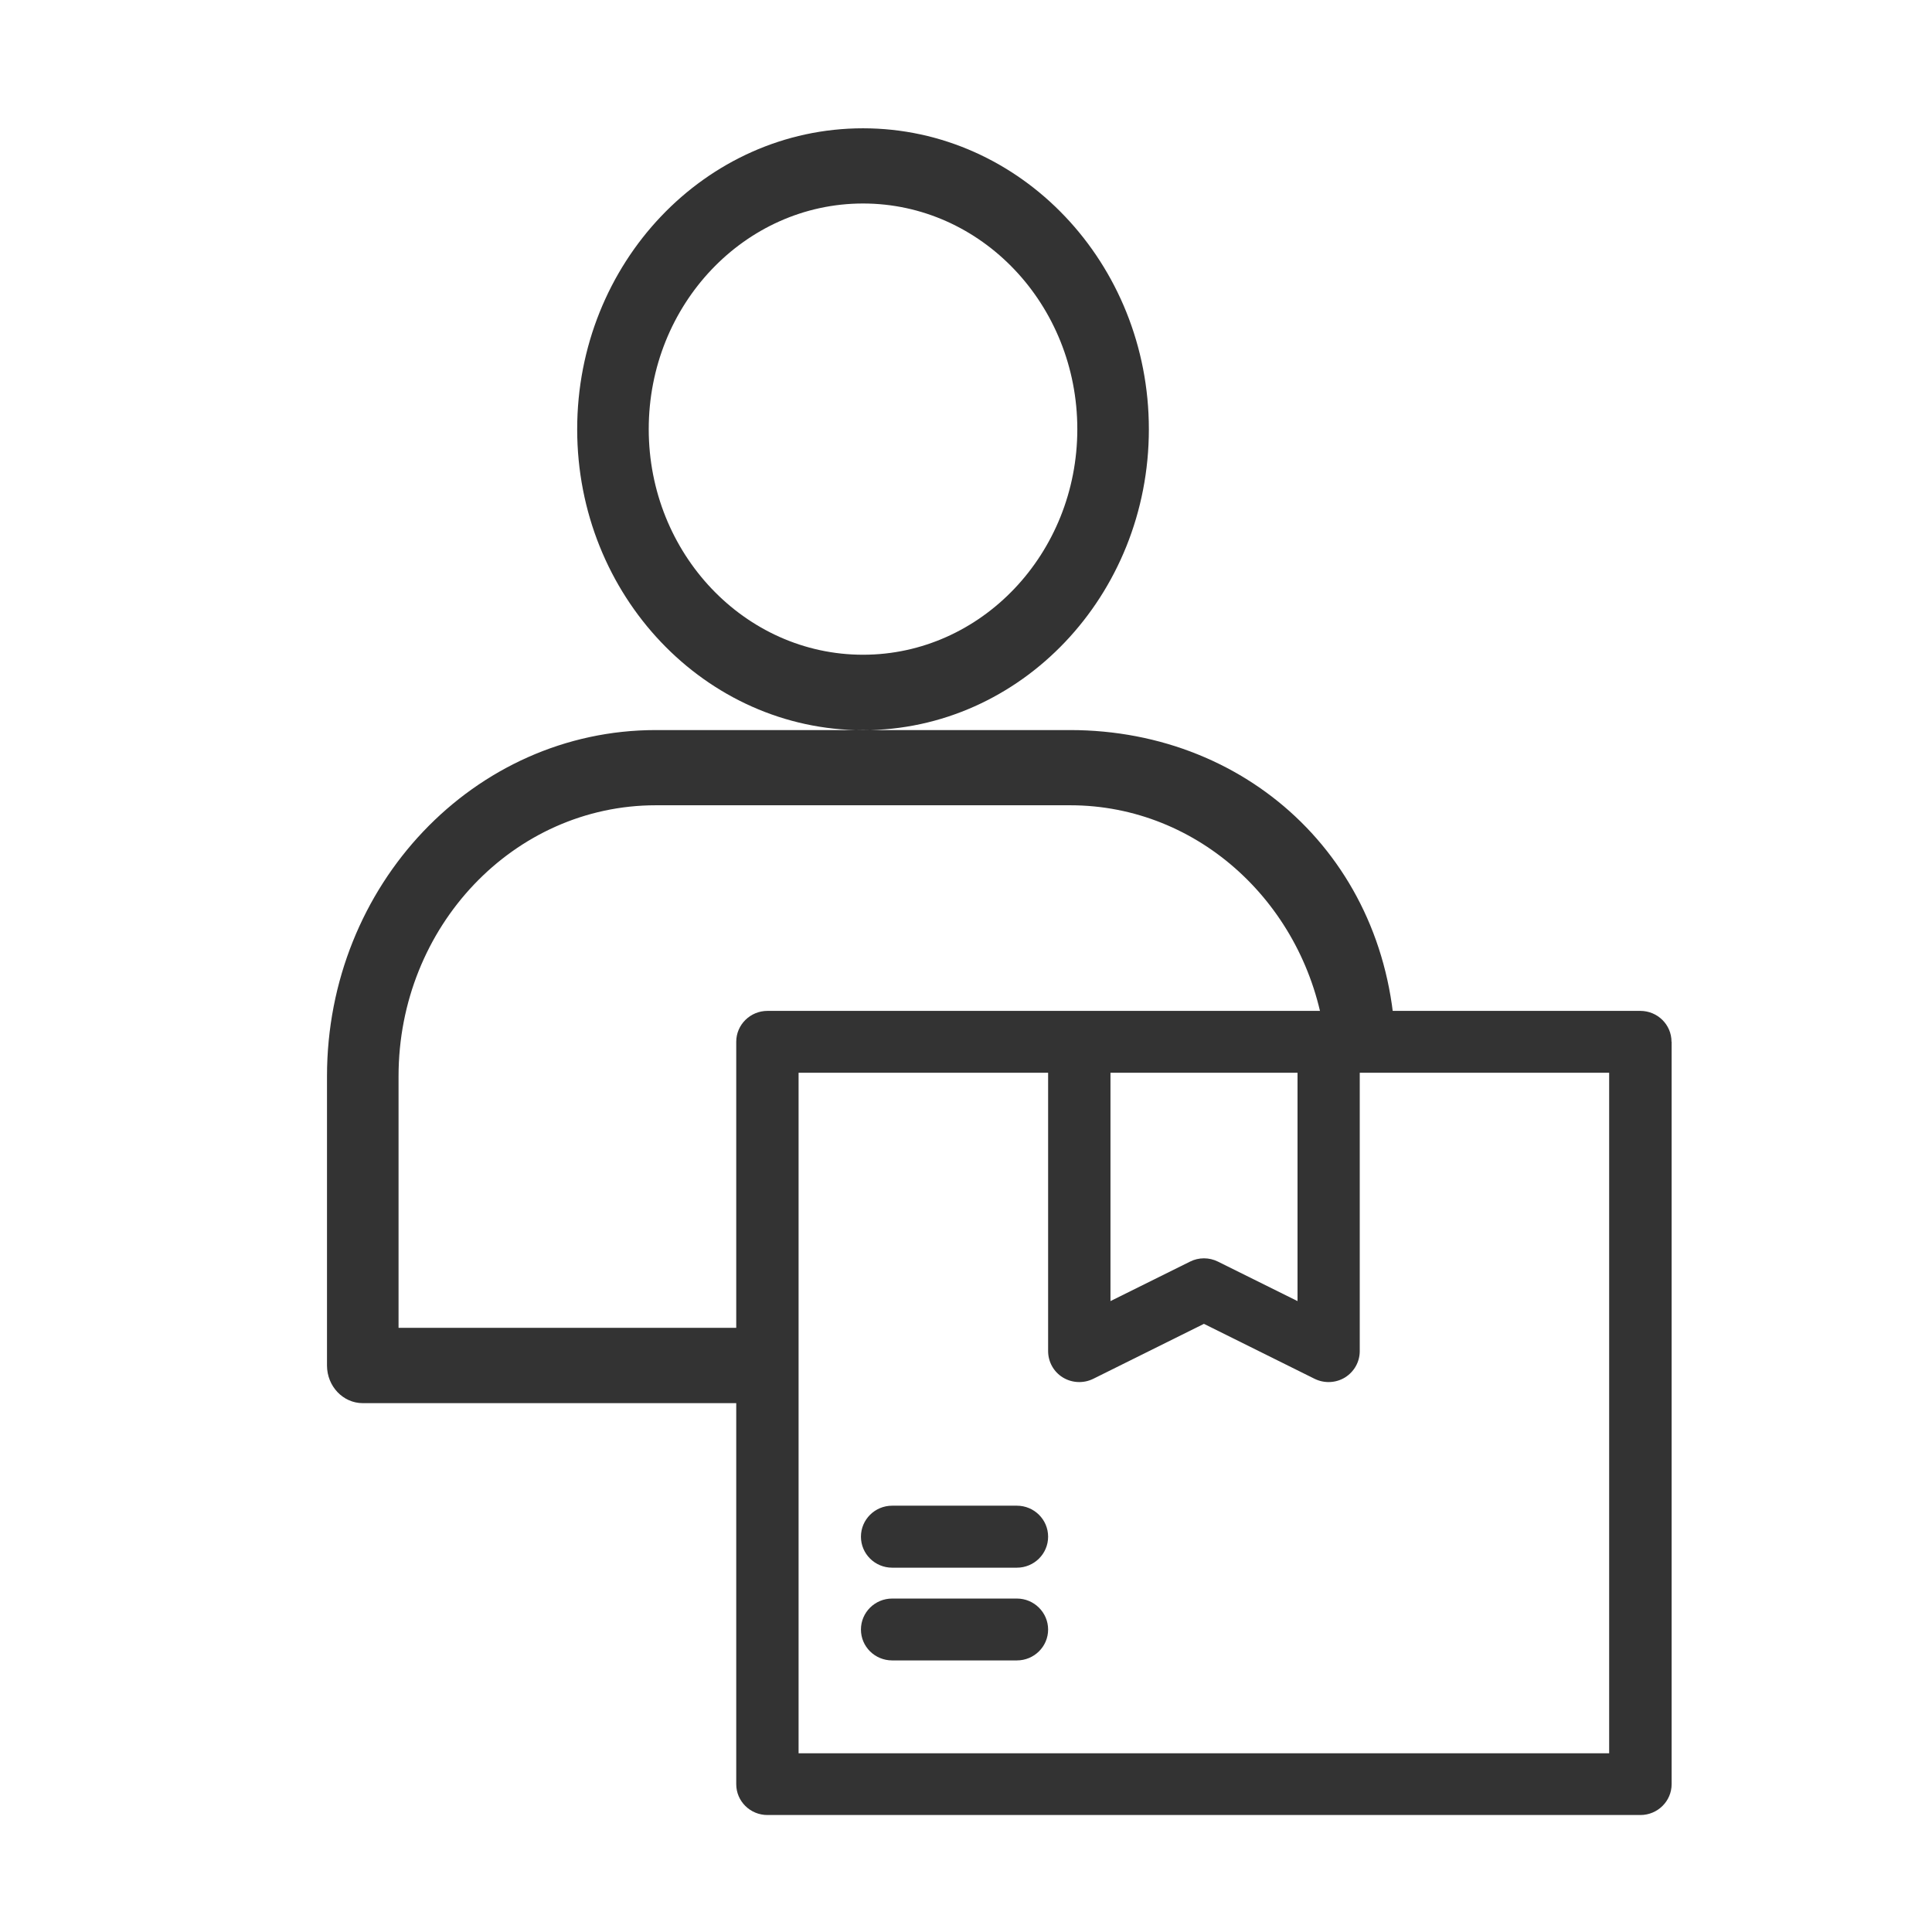 <svg width="512" height="512" viewBox="0 0 512 512" fill="none" xmlns="http://www.w3.org/2000/svg">
<g clip-path="url(#clip0_609_2414)">
<path fill-rule="evenodd" clip-rule="evenodd" d="M189.239 193.475H173.786C125.687 193.475 86.658 234.533 86.658 285.207V361.867C86.658 367.357 90.893 371.849 96.139 371.849H206.672L206.672 280.133C211.886 280.133 352.97 285.656 352.97 280.133H369.851C369.851 229.492 331.702 193.475 283.572 193.475H189.239ZM183.519 213.405H283.604C317.809 213.405 346.126 239.906 351.045 274.475C351.045 270.827 351.543 277.976 351.045 274.475L201.045 274.475L198.231 351.885L105.62 351.885V285.207C105.62 245.546 136.148 213.405 173.817 213.405H183.519ZM228.711 34C186.901 34 152.96 69.735 152.96 113.754C152.96 157.774 186.901 193.508 228.711 193.508C270.52 193.508 304.461 157.774 304.461 113.754C304.461 69.735 270.489 34 228.711 34ZM228.711 53.93C260.06 53.93 285.5 80.748 285.5 113.721C285.5 146.694 260.028 173.512 228.711 173.512C197.393 173.512 171.921 146.694 171.921 113.721C171.921 80.748 197.361 53.93 228.711 53.93Z" fill="#333333"/>
<path fill-rule="evenodd" clip-rule="evenodd" d="M442.967 276.076C442.967 271.538 439.262 267.895 434.689 267.895H203.389C198.815 267.895 195.11 271.572 195.11 276.076V472.819C195.11 477.356 198.815 481 203.389 481H434.722C439.295 481 443 477.323 443 472.819V276.076H442.967ZM277.729 284.29H211.634V464.638H426.443V284.29H360.348V358.052C360.348 360.901 358.879 363.517 356.442 365.041C354.006 366.531 350.968 366.664 348.398 365.405L319.055 350.832L289.713 365.405C287.143 366.664 284.105 366.531 281.668 365.041C279.231 363.55 277.762 360.901 277.762 358.052V284.29H277.729ZM236.436 440.028H269.484C274.057 440.028 277.762 436.352 277.762 431.847C277.762 427.343 274.057 423.633 269.484 423.633H236.436C231.863 423.633 228.158 427.309 228.158 431.847C228.158 436.385 231.863 440.028 236.436 440.028ZM236.436 415.452H269.484C274.057 415.452 277.762 411.775 277.762 407.238C277.762 402.7 274.057 399.024 269.484 399.024H236.436C231.863 399.024 228.158 402.7 228.158 407.238C228.158 411.775 231.863 415.452 236.436 415.452ZM317.119 284.29H343.858V344.803L322.761 334.337C320.424 333.178 317.687 333.178 315.383 334.337L294.286 344.803V284.29H317.119Z" fill="#333333"/>
</g>
<defs>
<clipPath id="clip0_609_2414">
<rect width="377" height="447" fill="white" transform="translate(66 34)"/>
</clipPath>
</defs>
</svg>
